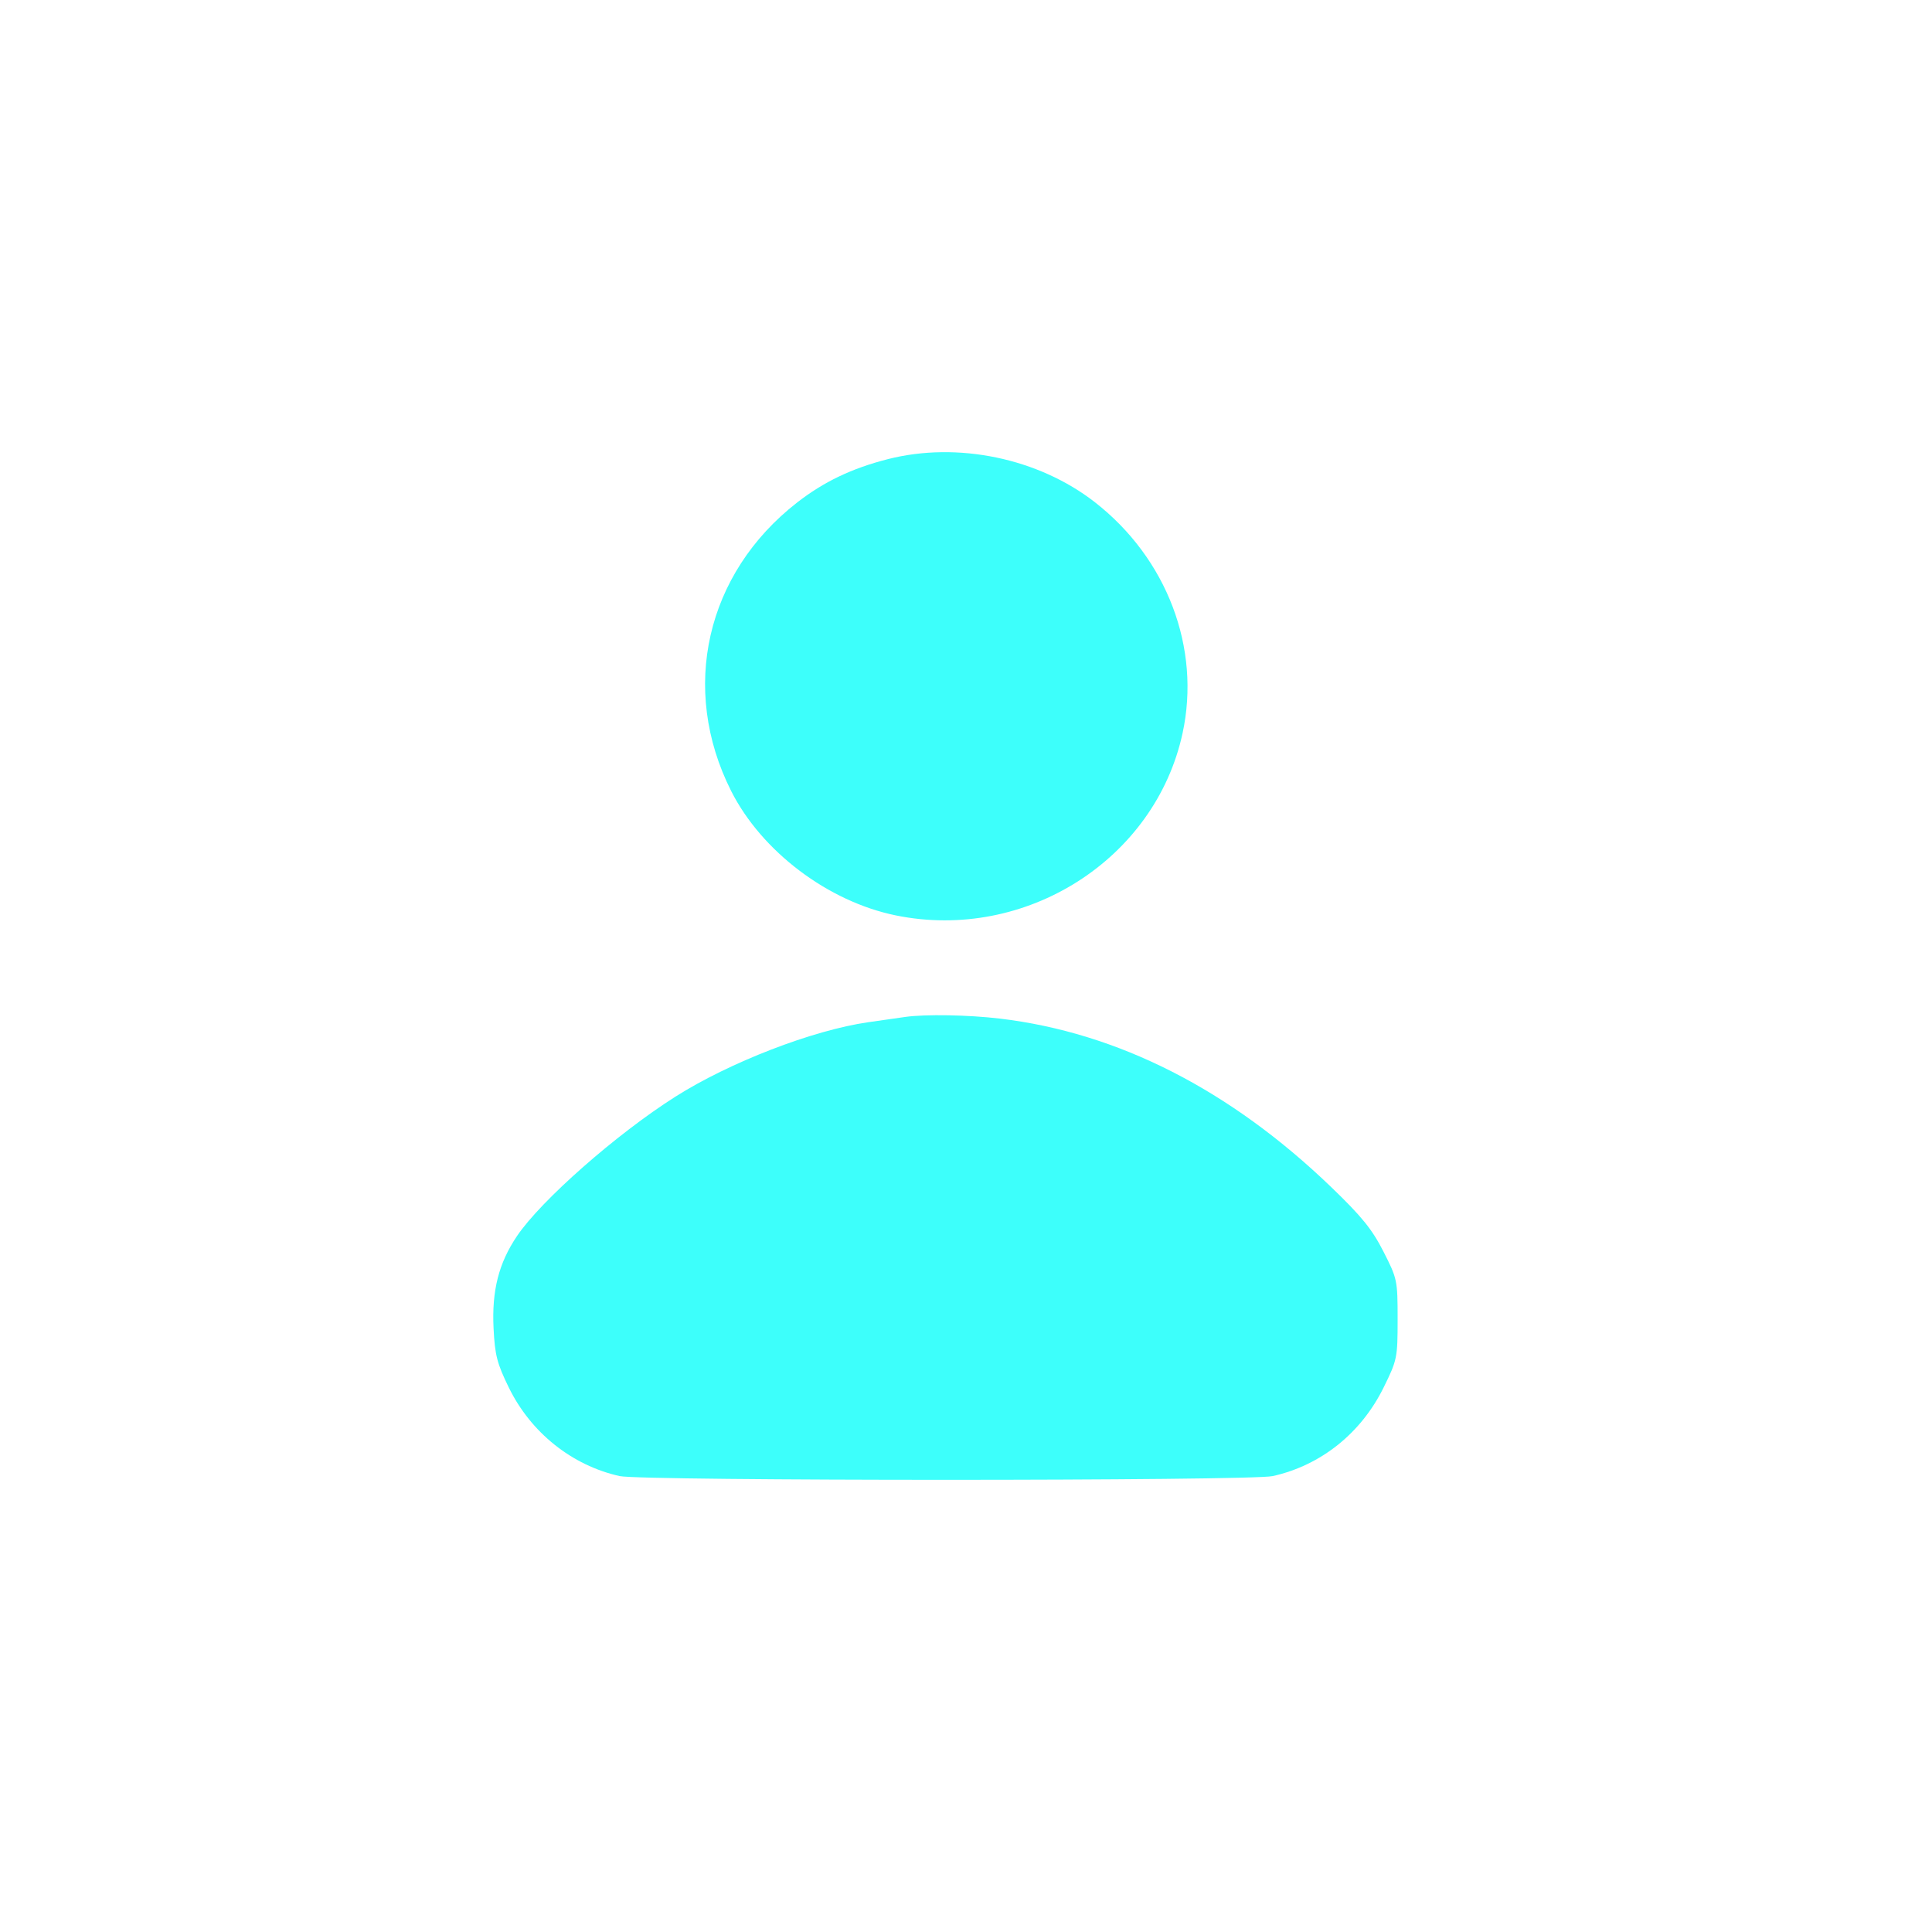 <svg width="47" height="47" viewBox="0 0 47 47" fill="none" xmlns="http://www.w3.org/2000/svg">
    <path d="M19.39 12.226C20.041 11.719 20.723 11.393 21.601 11.169C23.297 10.738 25.261 11.147 26.635 12.217C28.391 13.586 29.218 15.765 28.768 17.839C28.102 20.908 24.951 22.911 21.797 22.27C20.147 21.935 18.528 20.712 17.787 19.243C16.533 16.757 17.174 13.952 19.39 12.226Z" fill="#3DFFFB"/>
    <path d="M21.12 24.868L22.023 24.739C22.512 24.67 23.554 24.688 24.328 24.78C27.198 25.122 29.926 26.51 32.391 28.885C33.131 29.598 33.38 29.906 33.656 30.448C33.992 31.107 34 31.147 34 32.093C34 33.032 33.989 33.085 33.662 33.749C33.114 34.864 32.136 35.647 30.962 35.909C30.422 36.03 15.614 36.03 15.074 35.909C13.913 35.65 12.914 34.852 12.378 33.755C12.092 33.171 12.039 32.965 12.007 32.314C11.962 31.398 12.132 30.728 12.578 30.068C13.161 29.204 14.999 27.586 16.424 26.683C17.745 25.844 19.774 25.061 21.12 24.868Z" fill="#3DFFFB"/>
</svg>
